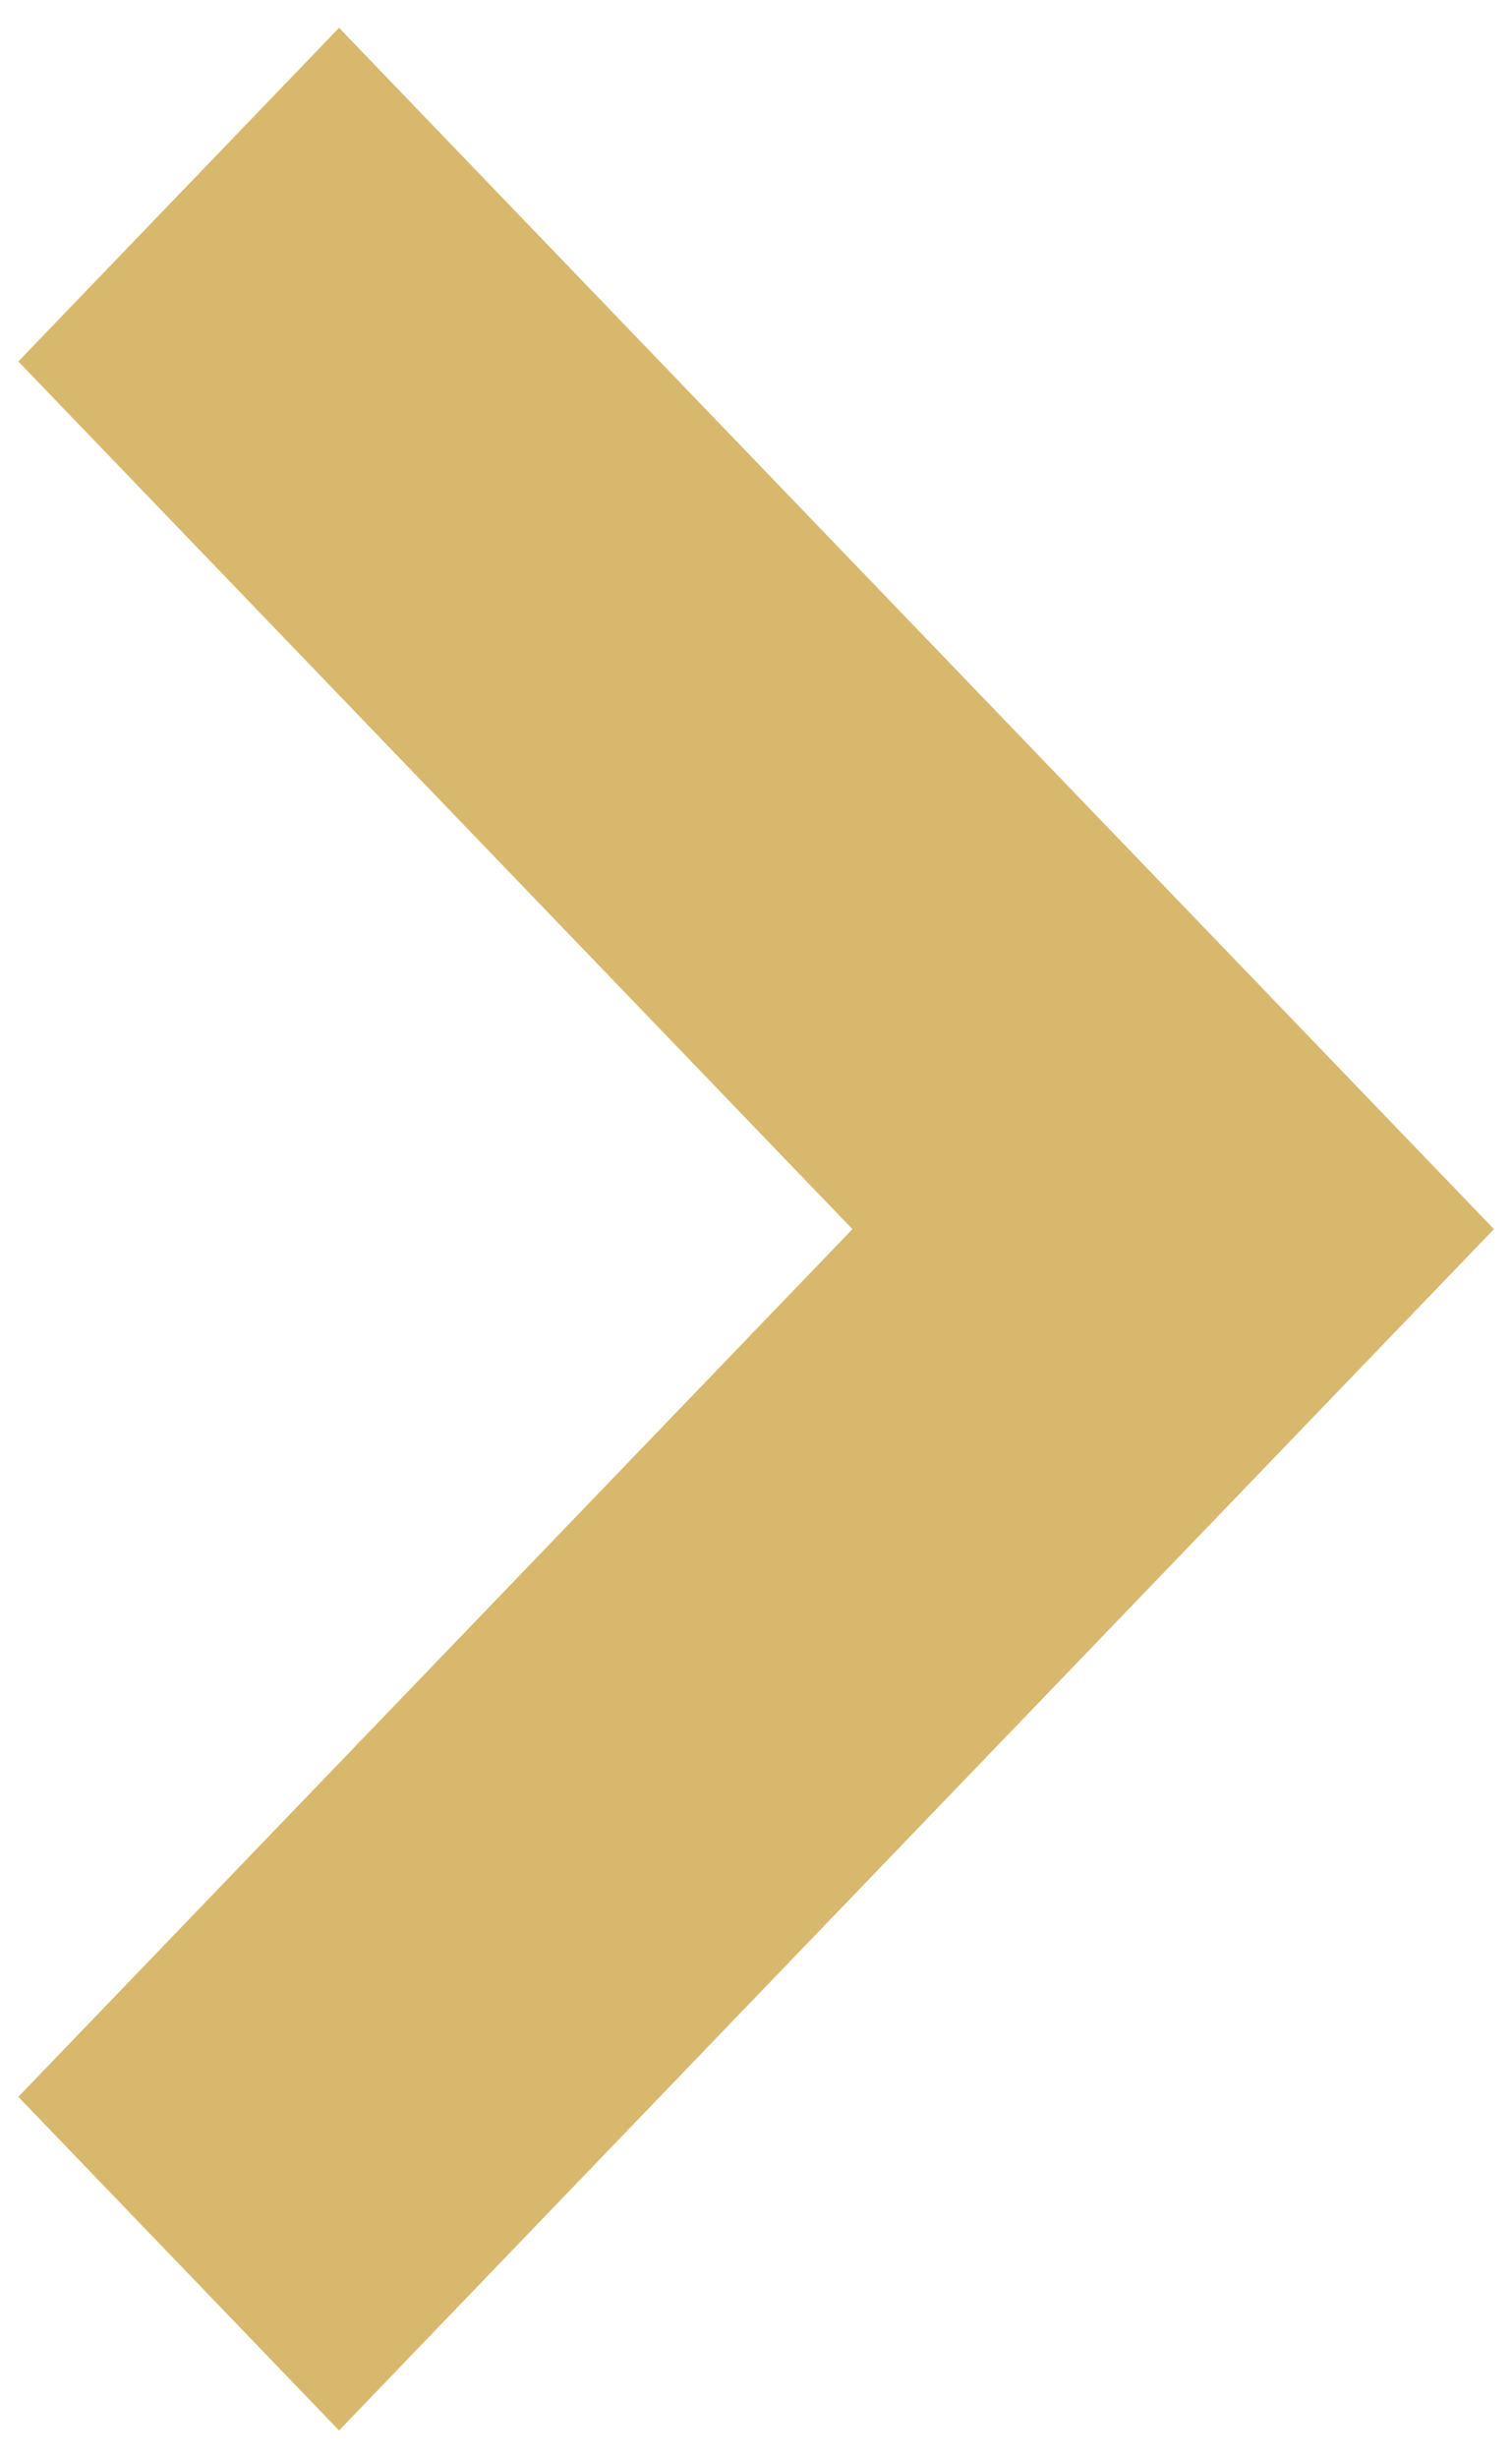 <svg xmlns="http://www.w3.org/2000/svg" class="arrow-container" width="32" height="52" viewBox="0 0 32 52"><g class="right-arrow" fill-rule="evenodd" clip-rule="evenodd" fill="#D8B86C"><path d="M.388 44.354l6.788 7.057 24.436-25.406-6.788-7.057-24.436 25.406z"/><path opacity="1" d="M31.612 25.994l-6.788 7.058-24.436-25.406 6.788-7.057 24.436 25.405z"/></g></svg>